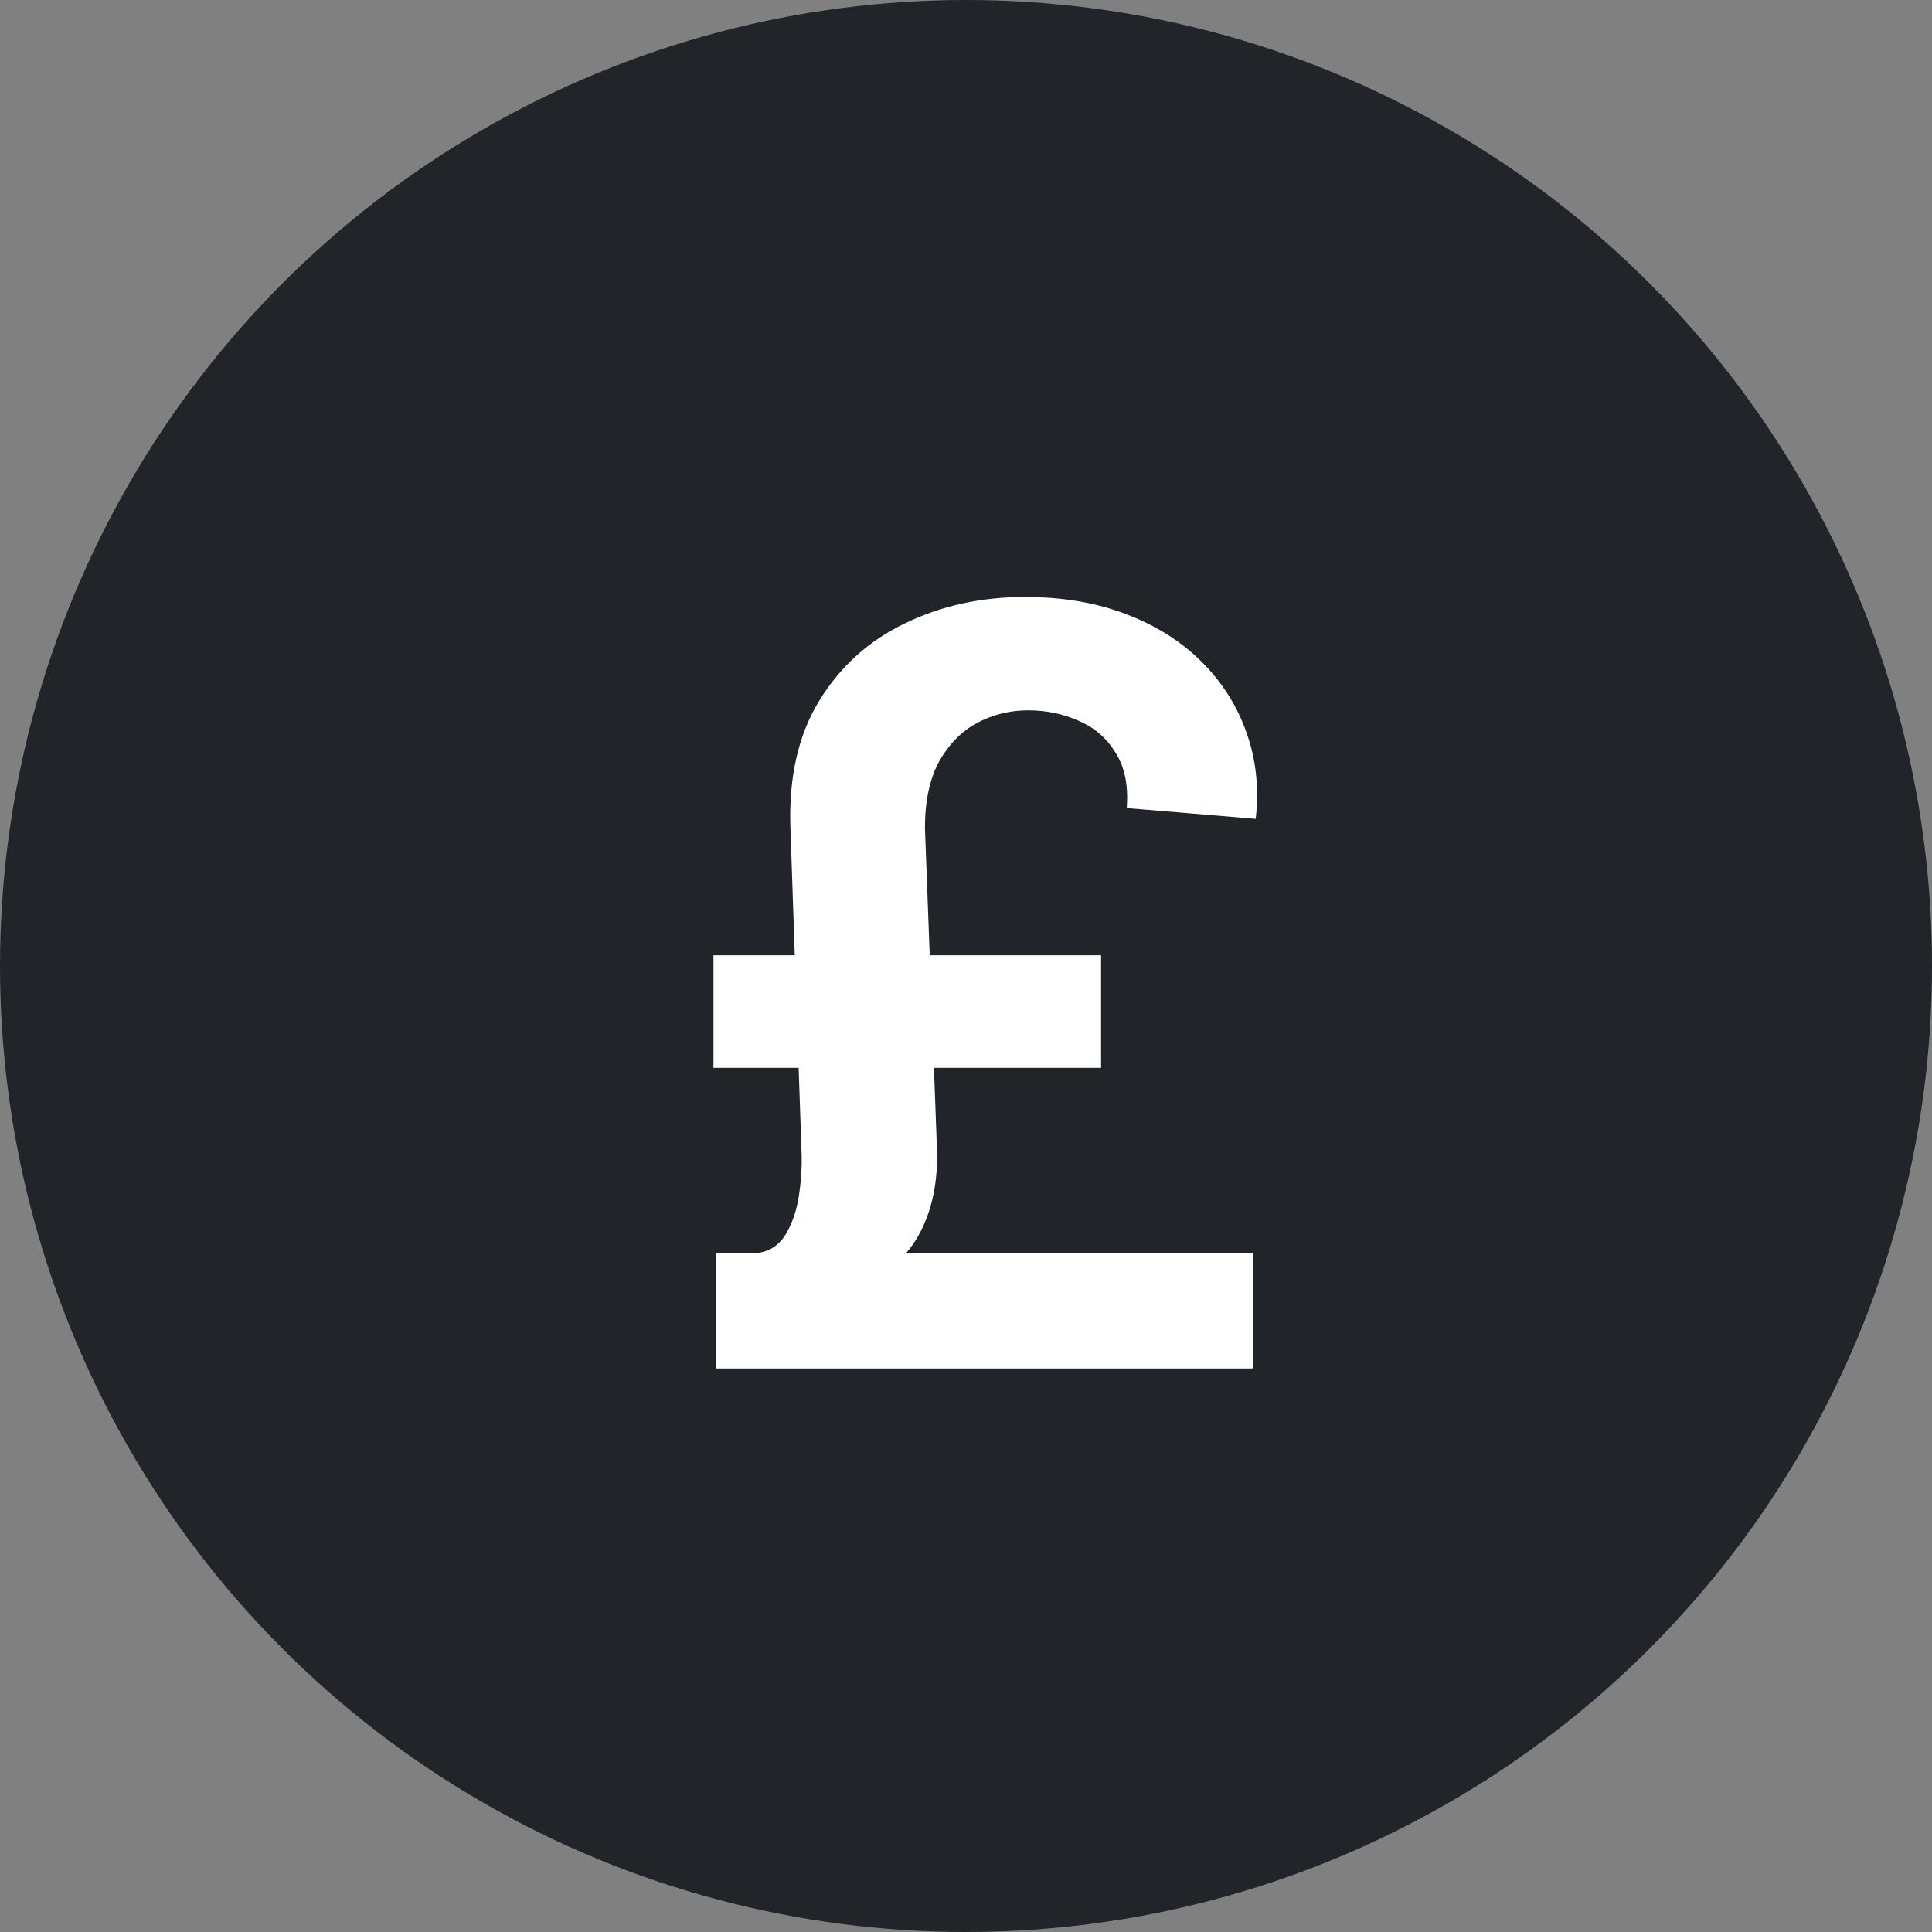<svg width="24" height="24" viewBox="0 0 24 24" fill="none" xmlns="http://www.w3.org/2000/svg">
<rect x="0" y="0" width="24" height="24" fill="#808080" stroke="none"/>
<circle cx="12" cy="12" r="12" fill="#212529"/>
<path d="M15.562 17H8.896V15.564H15.562V17ZM13.678 13.265H8.863V11.867H13.678V13.265ZM11.49 10.283L11.638 14.239C11.656 14.649 11.588 15.003 11.435 15.301C11.284 15.597 11.018 15.84 10.636 16.03L9.417 15.564C9.568 15.543 9.683 15.464 9.763 15.329C9.844 15.193 9.897 15.033 9.925 14.849C9.953 14.661 9.964 14.482 9.957 14.313L9.819 10.283C9.797 9.658 9.916 9.134 10.174 8.709C10.436 8.281 10.791 7.959 11.241 7.744C11.69 7.525 12.187 7.416 12.732 7.416C13.2 7.416 13.618 7.487 13.988 7.629C14.36 7.77 14.672 7.967 14.925 8.219C15.18 8.472 15.366 8.764 15.483 9.097C15.603 9.429 15.642 9.788 15.599 10.172L13.997 10.038C14.018 9.758 13.972 9.529 13.858 9.351C13.748 9.169 13.594 9.037 13.397 8.953C13.203 8.867 12.995 8.824 12.773 8.824C12.546 8.824 12.333 8.877 12.136 8.981C11.943 9.086 11.786 9.246 11.665 9.461C11.549 9.677 11.49 9.951 11.49 10.283Z" fill="white"/>
</svg>
